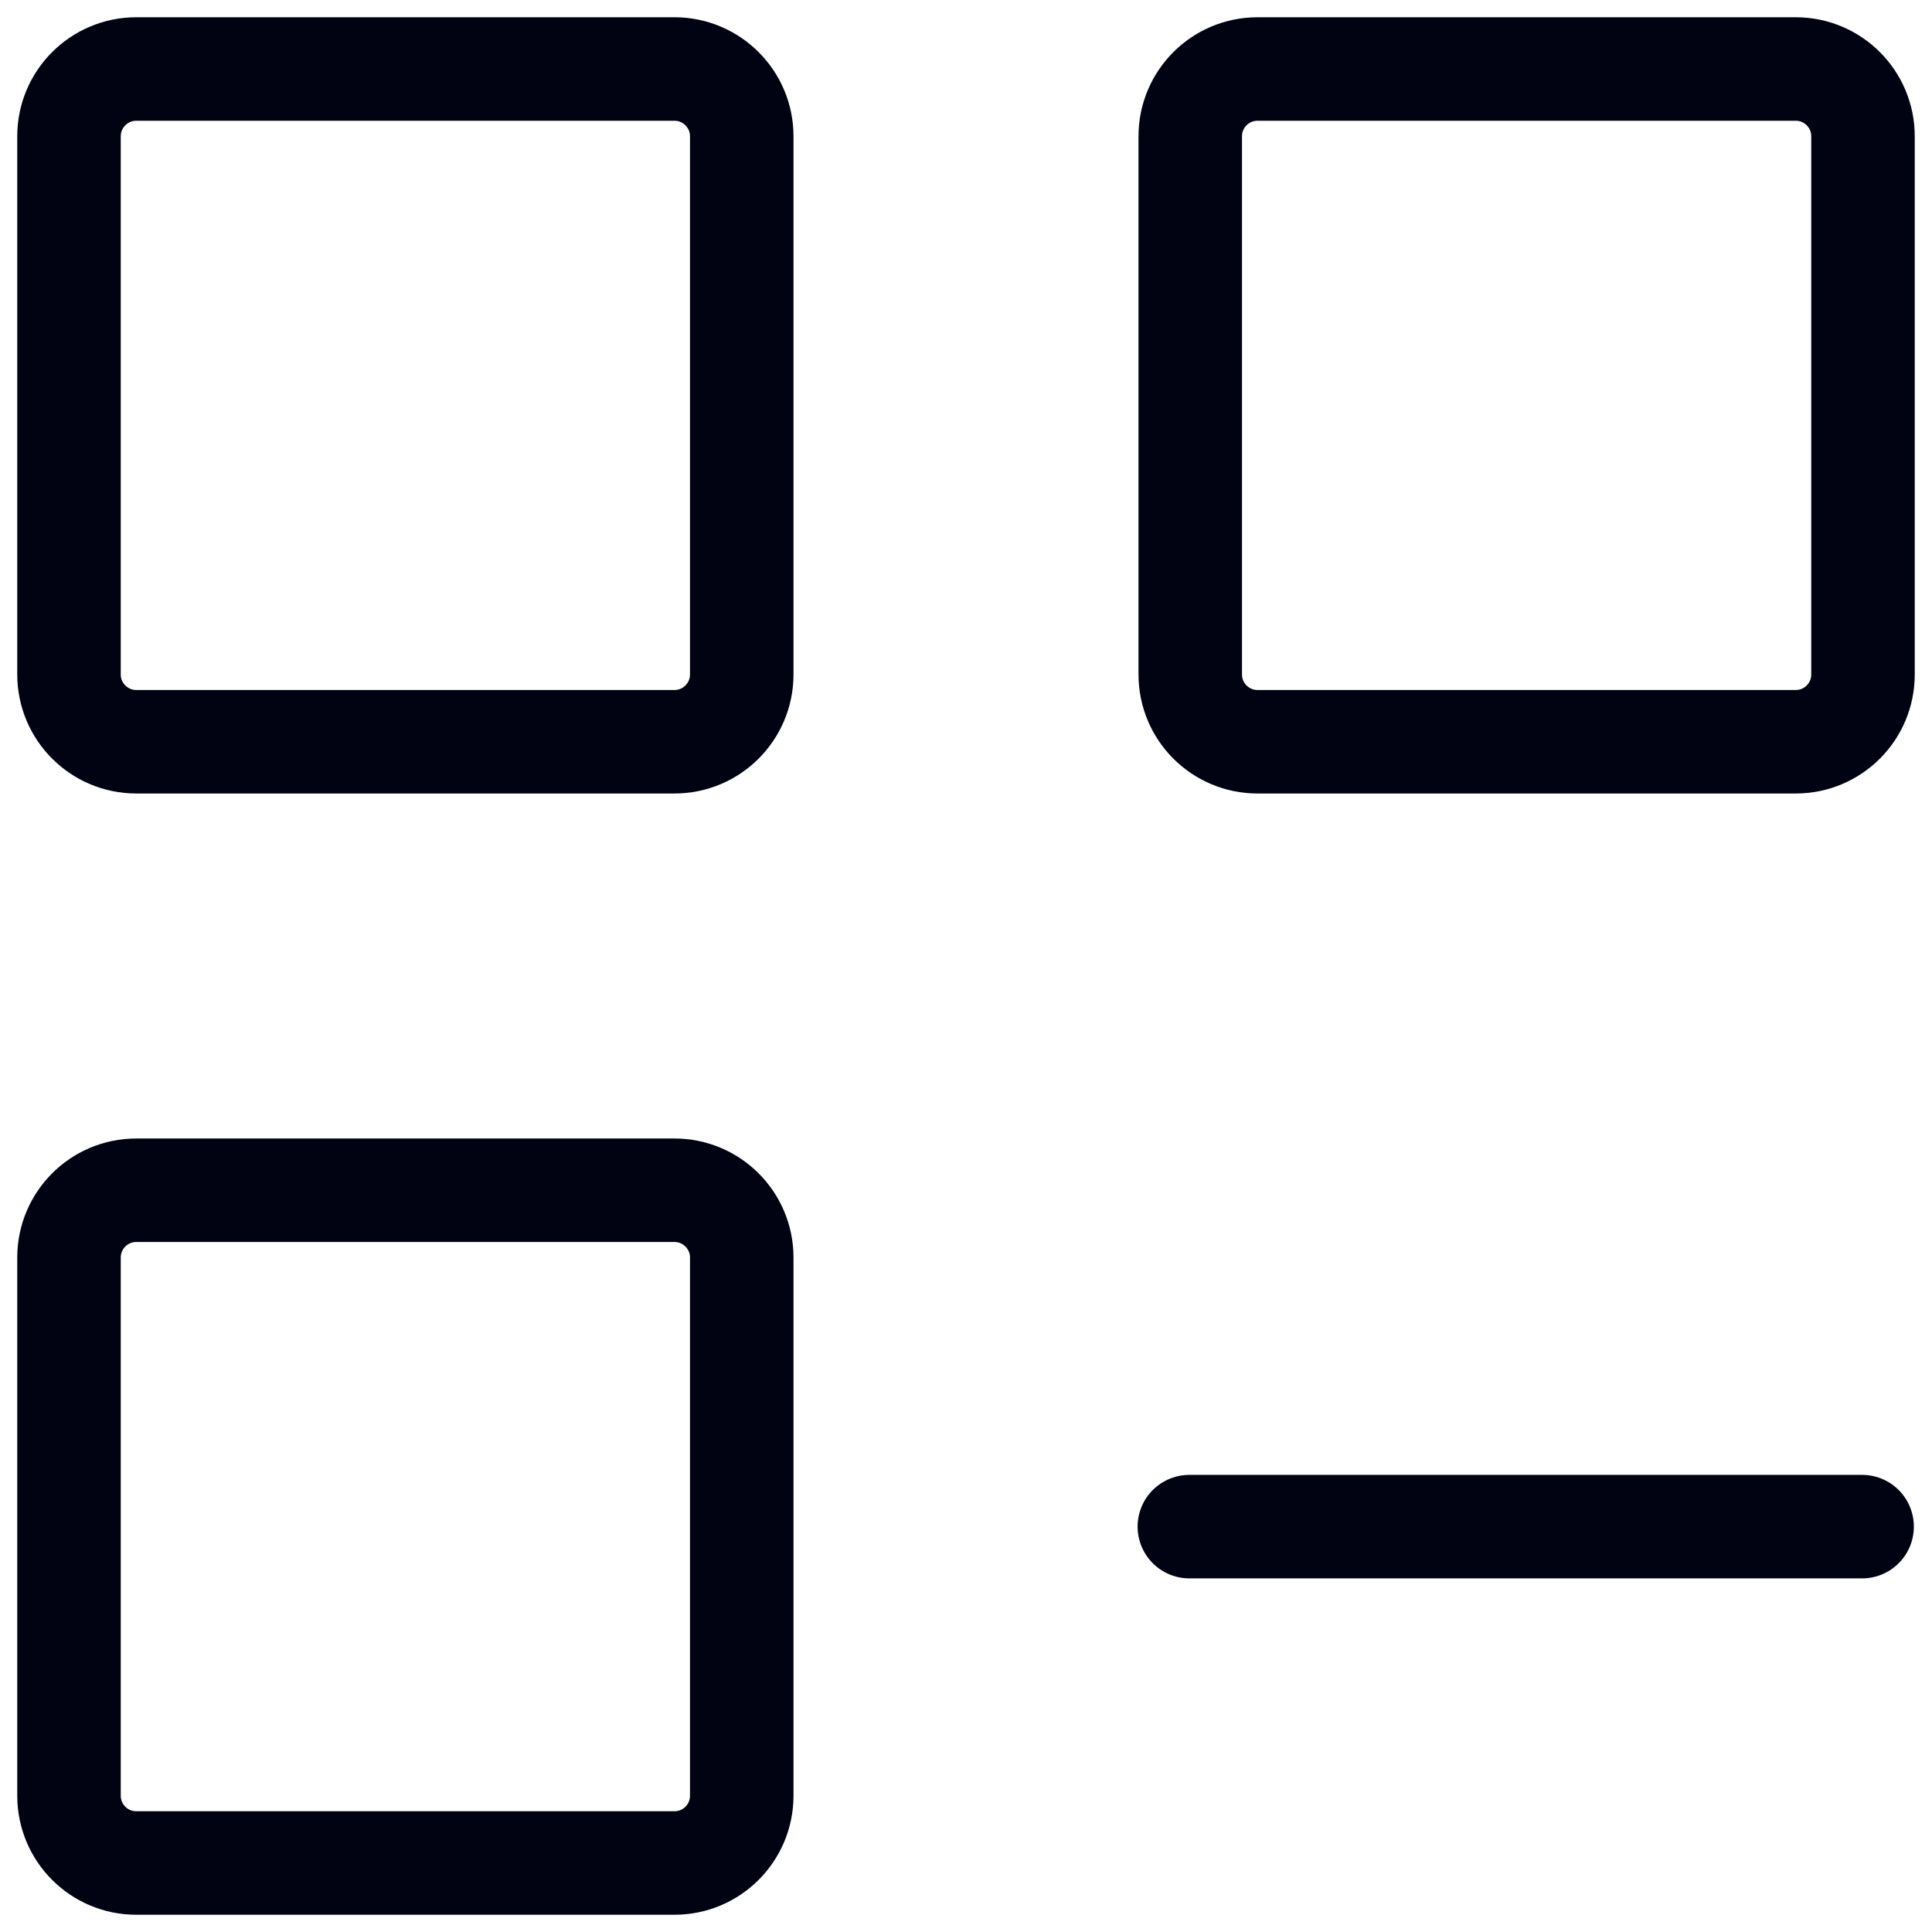 <svg width="28" height="28" viewBox="0 0 28 28" fill="none" xmlns="http://www.w3.org/2000/svg">
<path d="M17.237 22.125H22.112H26.987" stroke="#010212" stroke-width="1.5" stroke-linecap="round" stroke-linejoin="round"/>
<path d="M1 9.775V1.975C1 1.437 1.437 1 1.975 1H9.775C10.313 1 10.75 1.437 10.75 1.975V9.775C10.75 10.313 10.313 10.75 9.775 10.75H1.975C1.437 10.75 1 10.313 1 9.775Z" stroke="#010212" stroke-width="1.5"/>
<path d="M1 26.025V18.225C1 17.686 1.437 17.25 1.975 17.25H9.775C10.313 17.25 10.75 17.686 10.75 18.225V26.025C10.75 26.564 10.313 27 9.775 27H1.975C1.437 27 1 26.564 1 26.025Z" stroke="#010212" stroke-width="1.5"/>
<path d="M17.25 9.775V1.975C17.25 1.437 17.686 1 18.225 1H26.025C26.564 1 27 1.437 27 1.975V9.775C27 10.313 26.564 10.75 26.025 10.75H18.225C17.686 10.75 17.25 10.313 17.25 9.775Z" stroke="#010212" stroke-width="1.5"/>
</svg>
